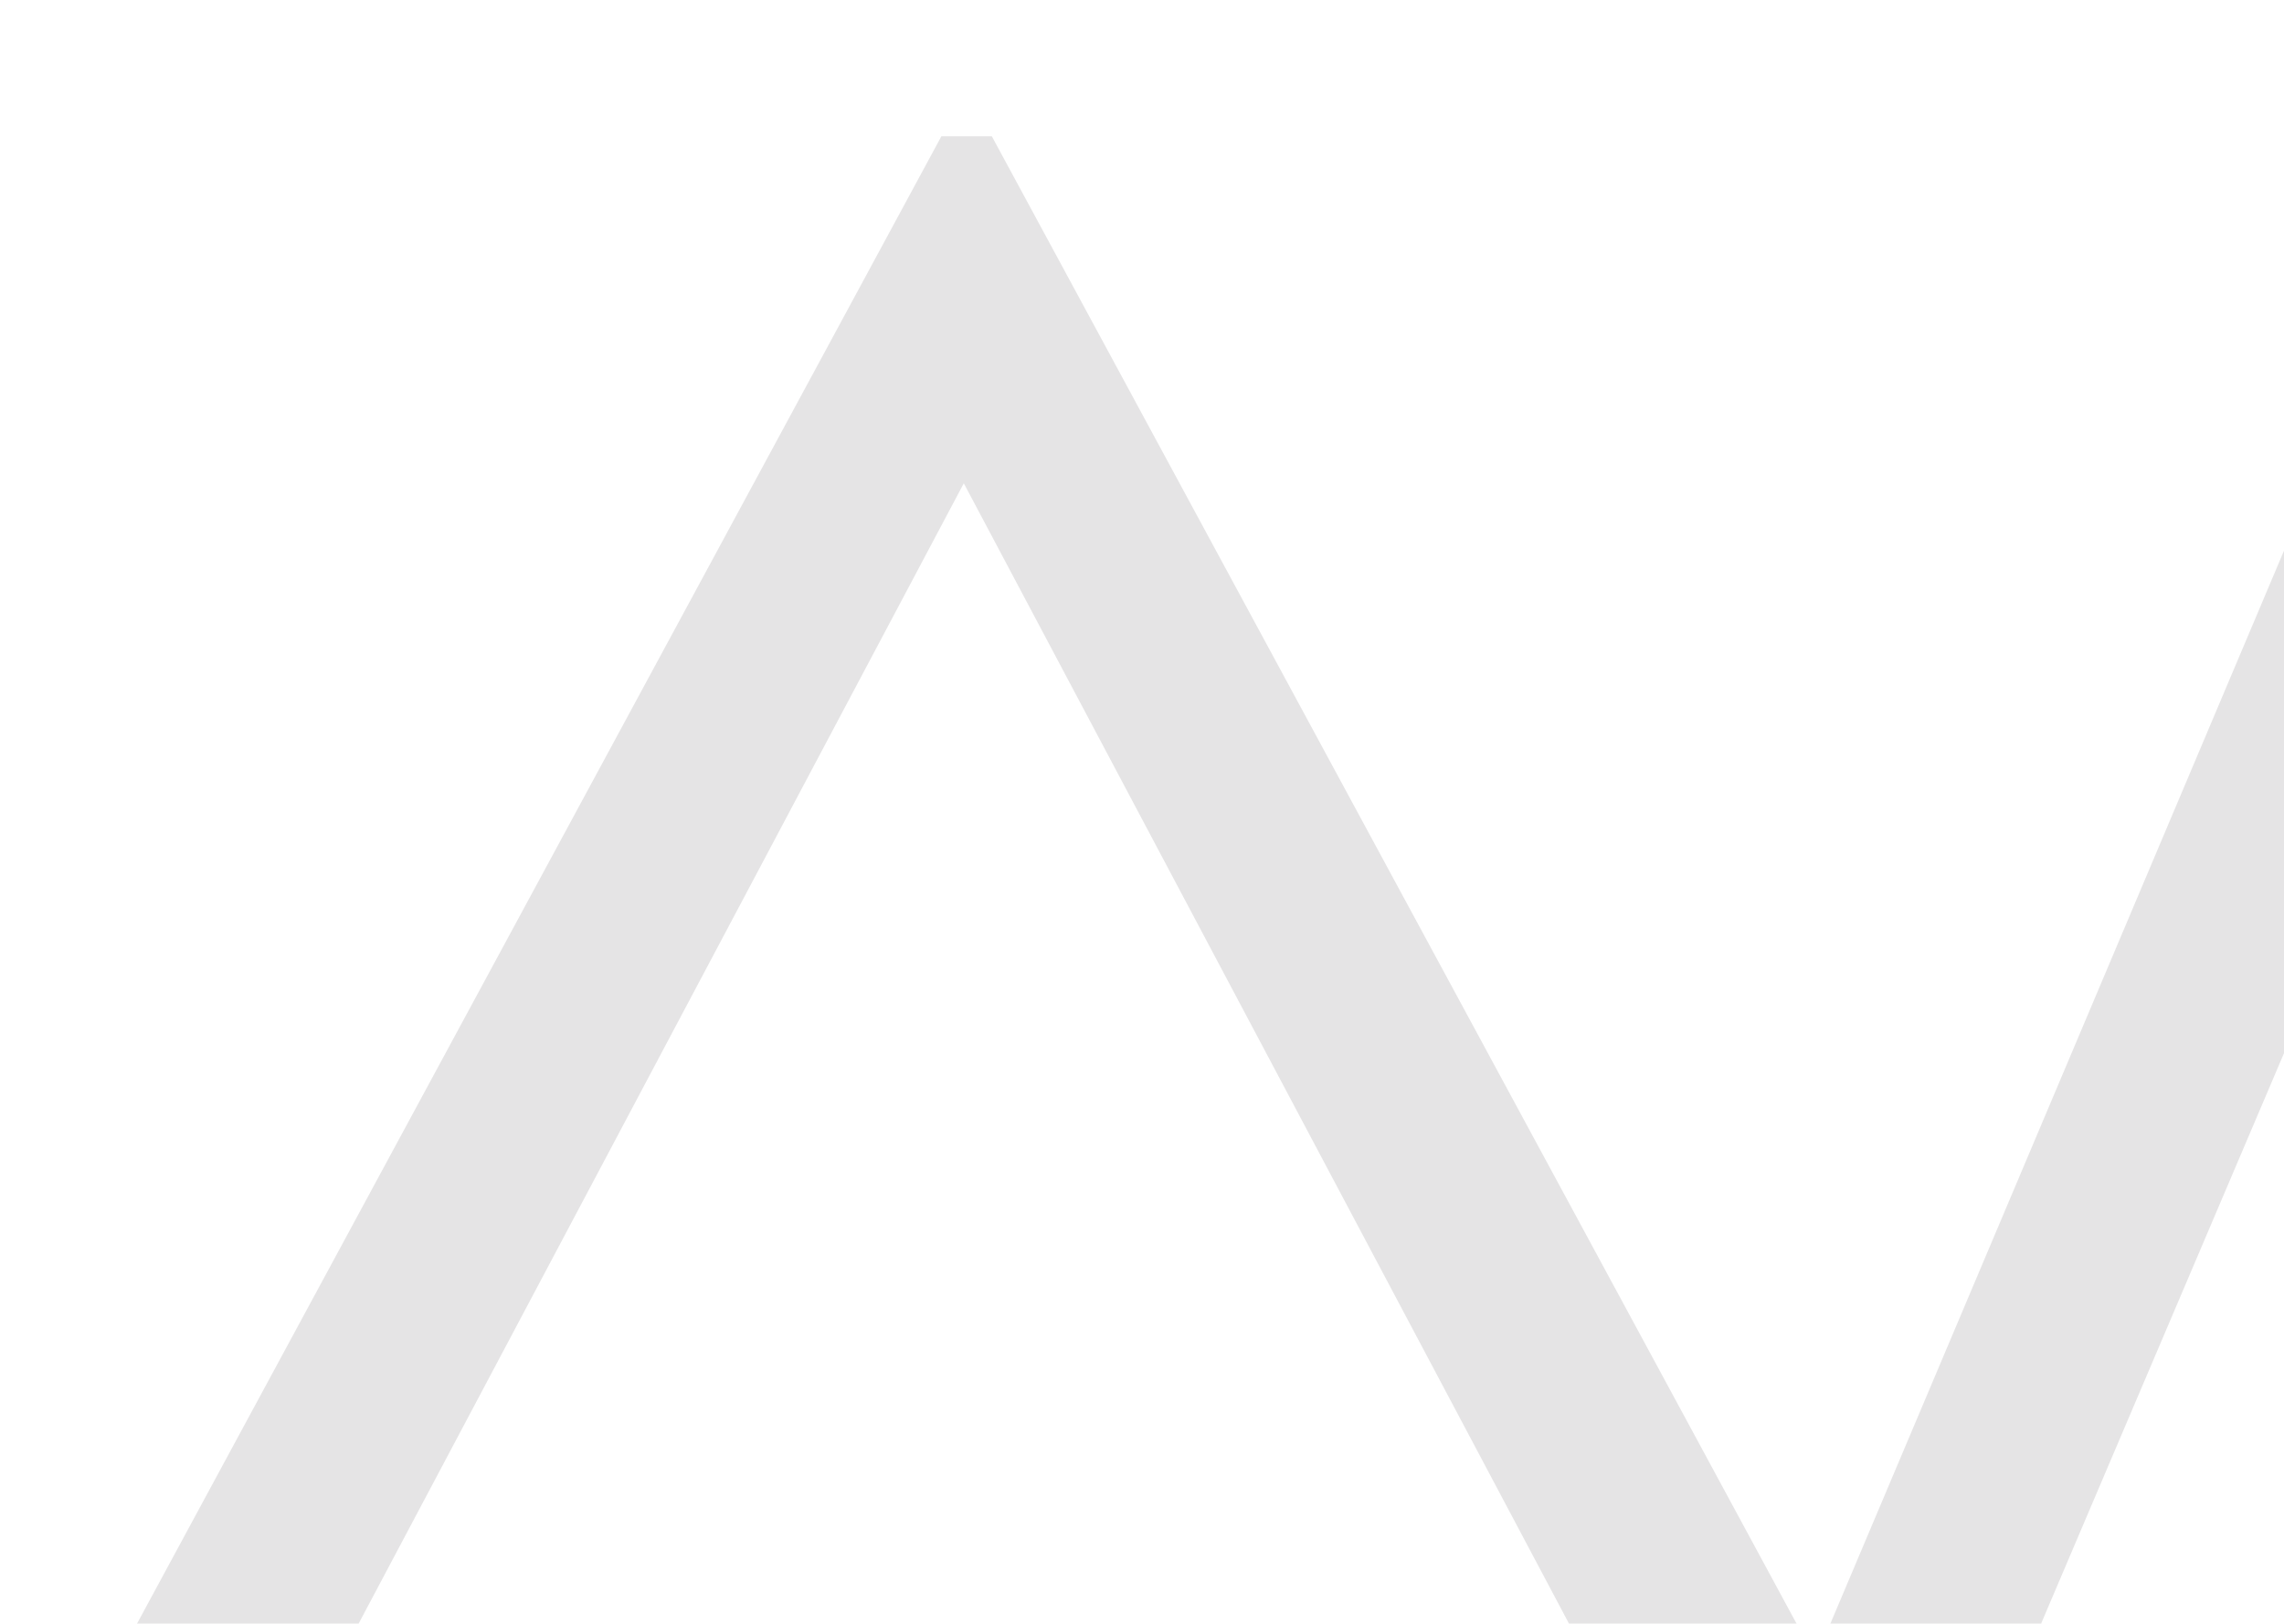 <svg width="1000" height="711" viewBox="0 0 1000 711" fill="none" xmlns="http://www.w3.org/2000/svg">
<path d="M1236.5 0.849H1101.57L794.893 726.404L434.247 59.678H412.167L0 822H98.135L421.98 211.652L745.826 822H846.414L1167.81 67.031L1496.56 822H1589.79L1236.5 0.849Z" fill="#E5E4E5"/>
</svg>
